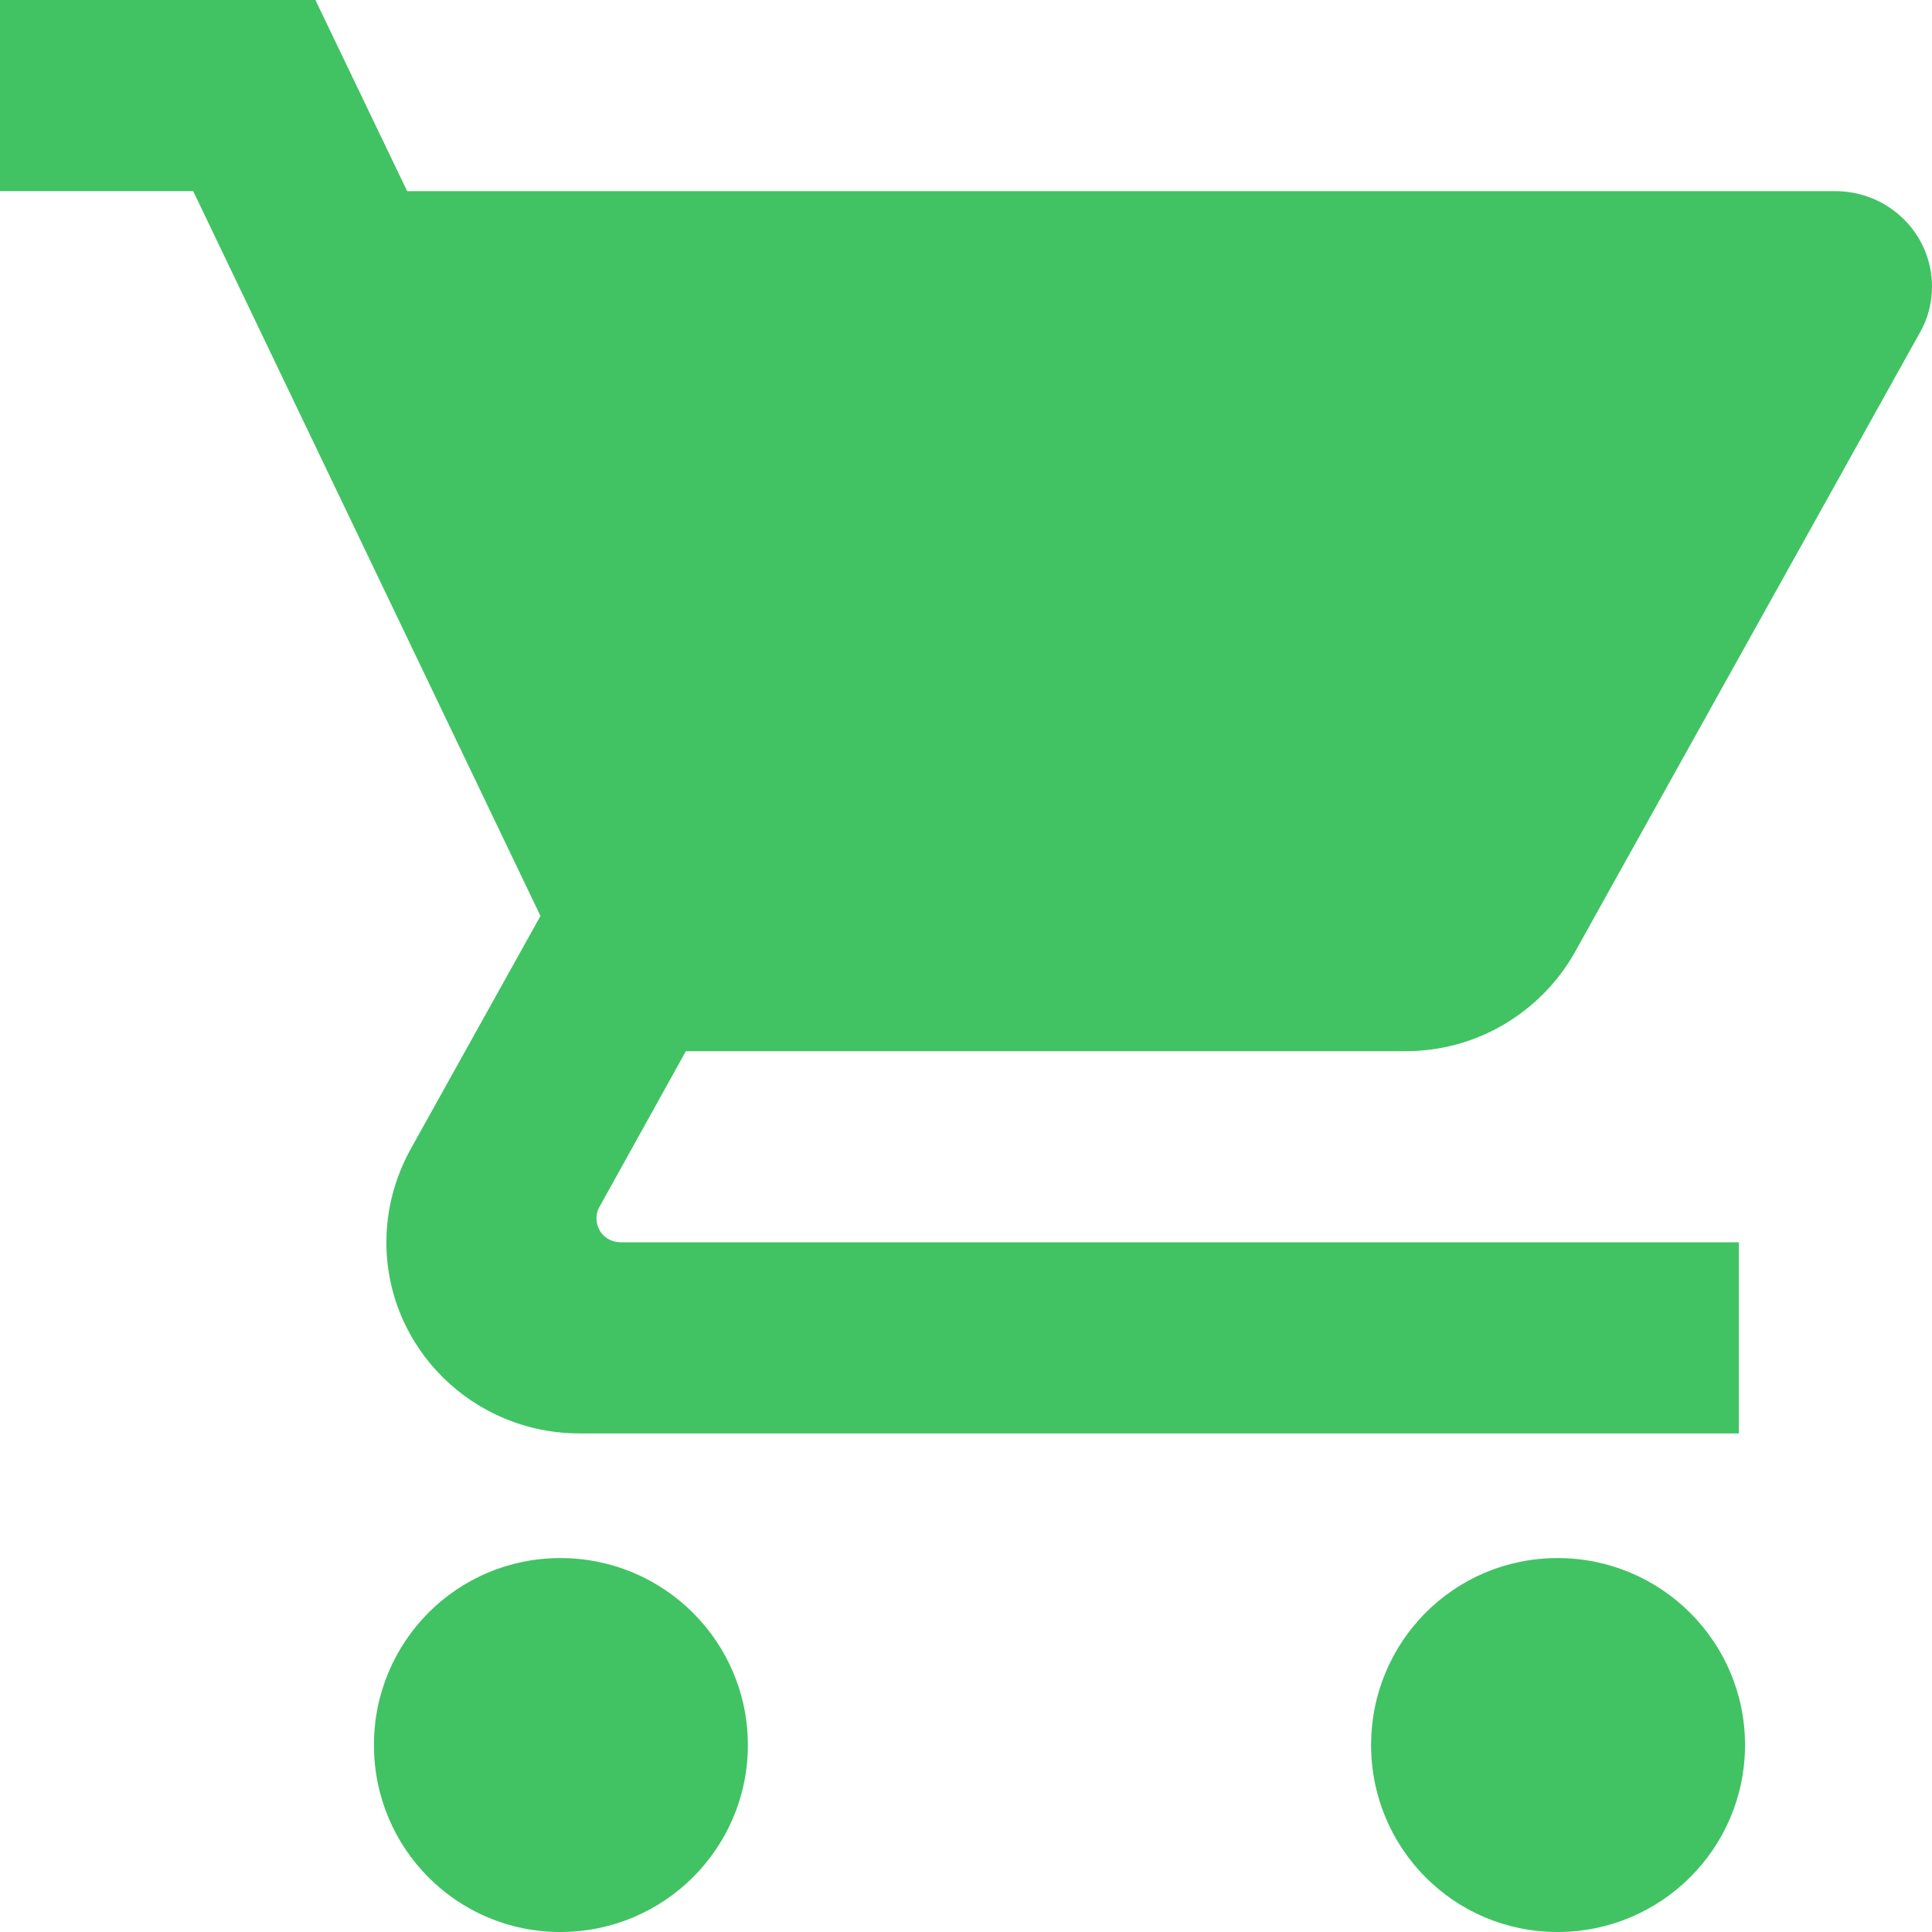 <?xml version="1.0" encoding="UTF-8" standalone="no"?>
<svg width="31px" height="31px" viewBox="0 0 31 31" version="1.1" xmlns="http://www.w3.org/2000/svg" xmlns:xlink="http://www.w3.org/1999/xlink">
    <!-- Generator: Sketch 50.2 (55047) - http://www.bohemiancoding.com/sketch -->
    <title>Shape</title>
    <desc>Created with Sketch.</desc>
    <defs></defs>
    <g id="👁Examples" stroke="none" stroke-width="1" fill="none" fill-rule="evenodd">
        <g id="Present-v2---9" transform="translate(-1321, -58)" fill="#41c363" fill-rule="nonzero">
            <g id="Group-10" transform="translate(1321, 47)">
                <g id="ic_shopping_cart_48px" transform="translate(0, 11)">
                    <path d="M8.992,25 C7.331,25 6,26.343 6,28 C6,29.657 7.331,31 8.992,31 C10.654,31 12,29.657 12,28 C12,26.343 10.654,25 8.992,25 Z M0,0 L0,3.067 L3.1,3.067 L8.672,14.697 L6.58,18.454 C6.34,18.898 6.2,19.397 6.2,19.933 C6.2,21.628 7.587,23 9.3,23 L27.9,23 L27.9,19.933 L9.959,19.933 C9.742,19.933 9.571,19.765 9.571,19.55 C9.571,19.481 9.587,19.42 9.618,19.366 L11.005,16.867 L22.552,16.867 C23.715,16.867 24.73,16.23 25.265,15.287 L30.806,5.336 C30.93,5.121 31,4.868 31,4.6 C31,3.749 30.302,3.067 29.45,3.067 L6.533,3.067 L5.061,0 L0,0 Z M24.992,25 C23.331,25 22,26.343 22,28 C22,29.657 23.331,31 24.992,31 C26.654,31 28,29.657 28,28 C28,26.343 26.654,25 24.992,25 Z" id="Shape"></path>
                </g>
            </g>
        </g>
    </g>
</svg>